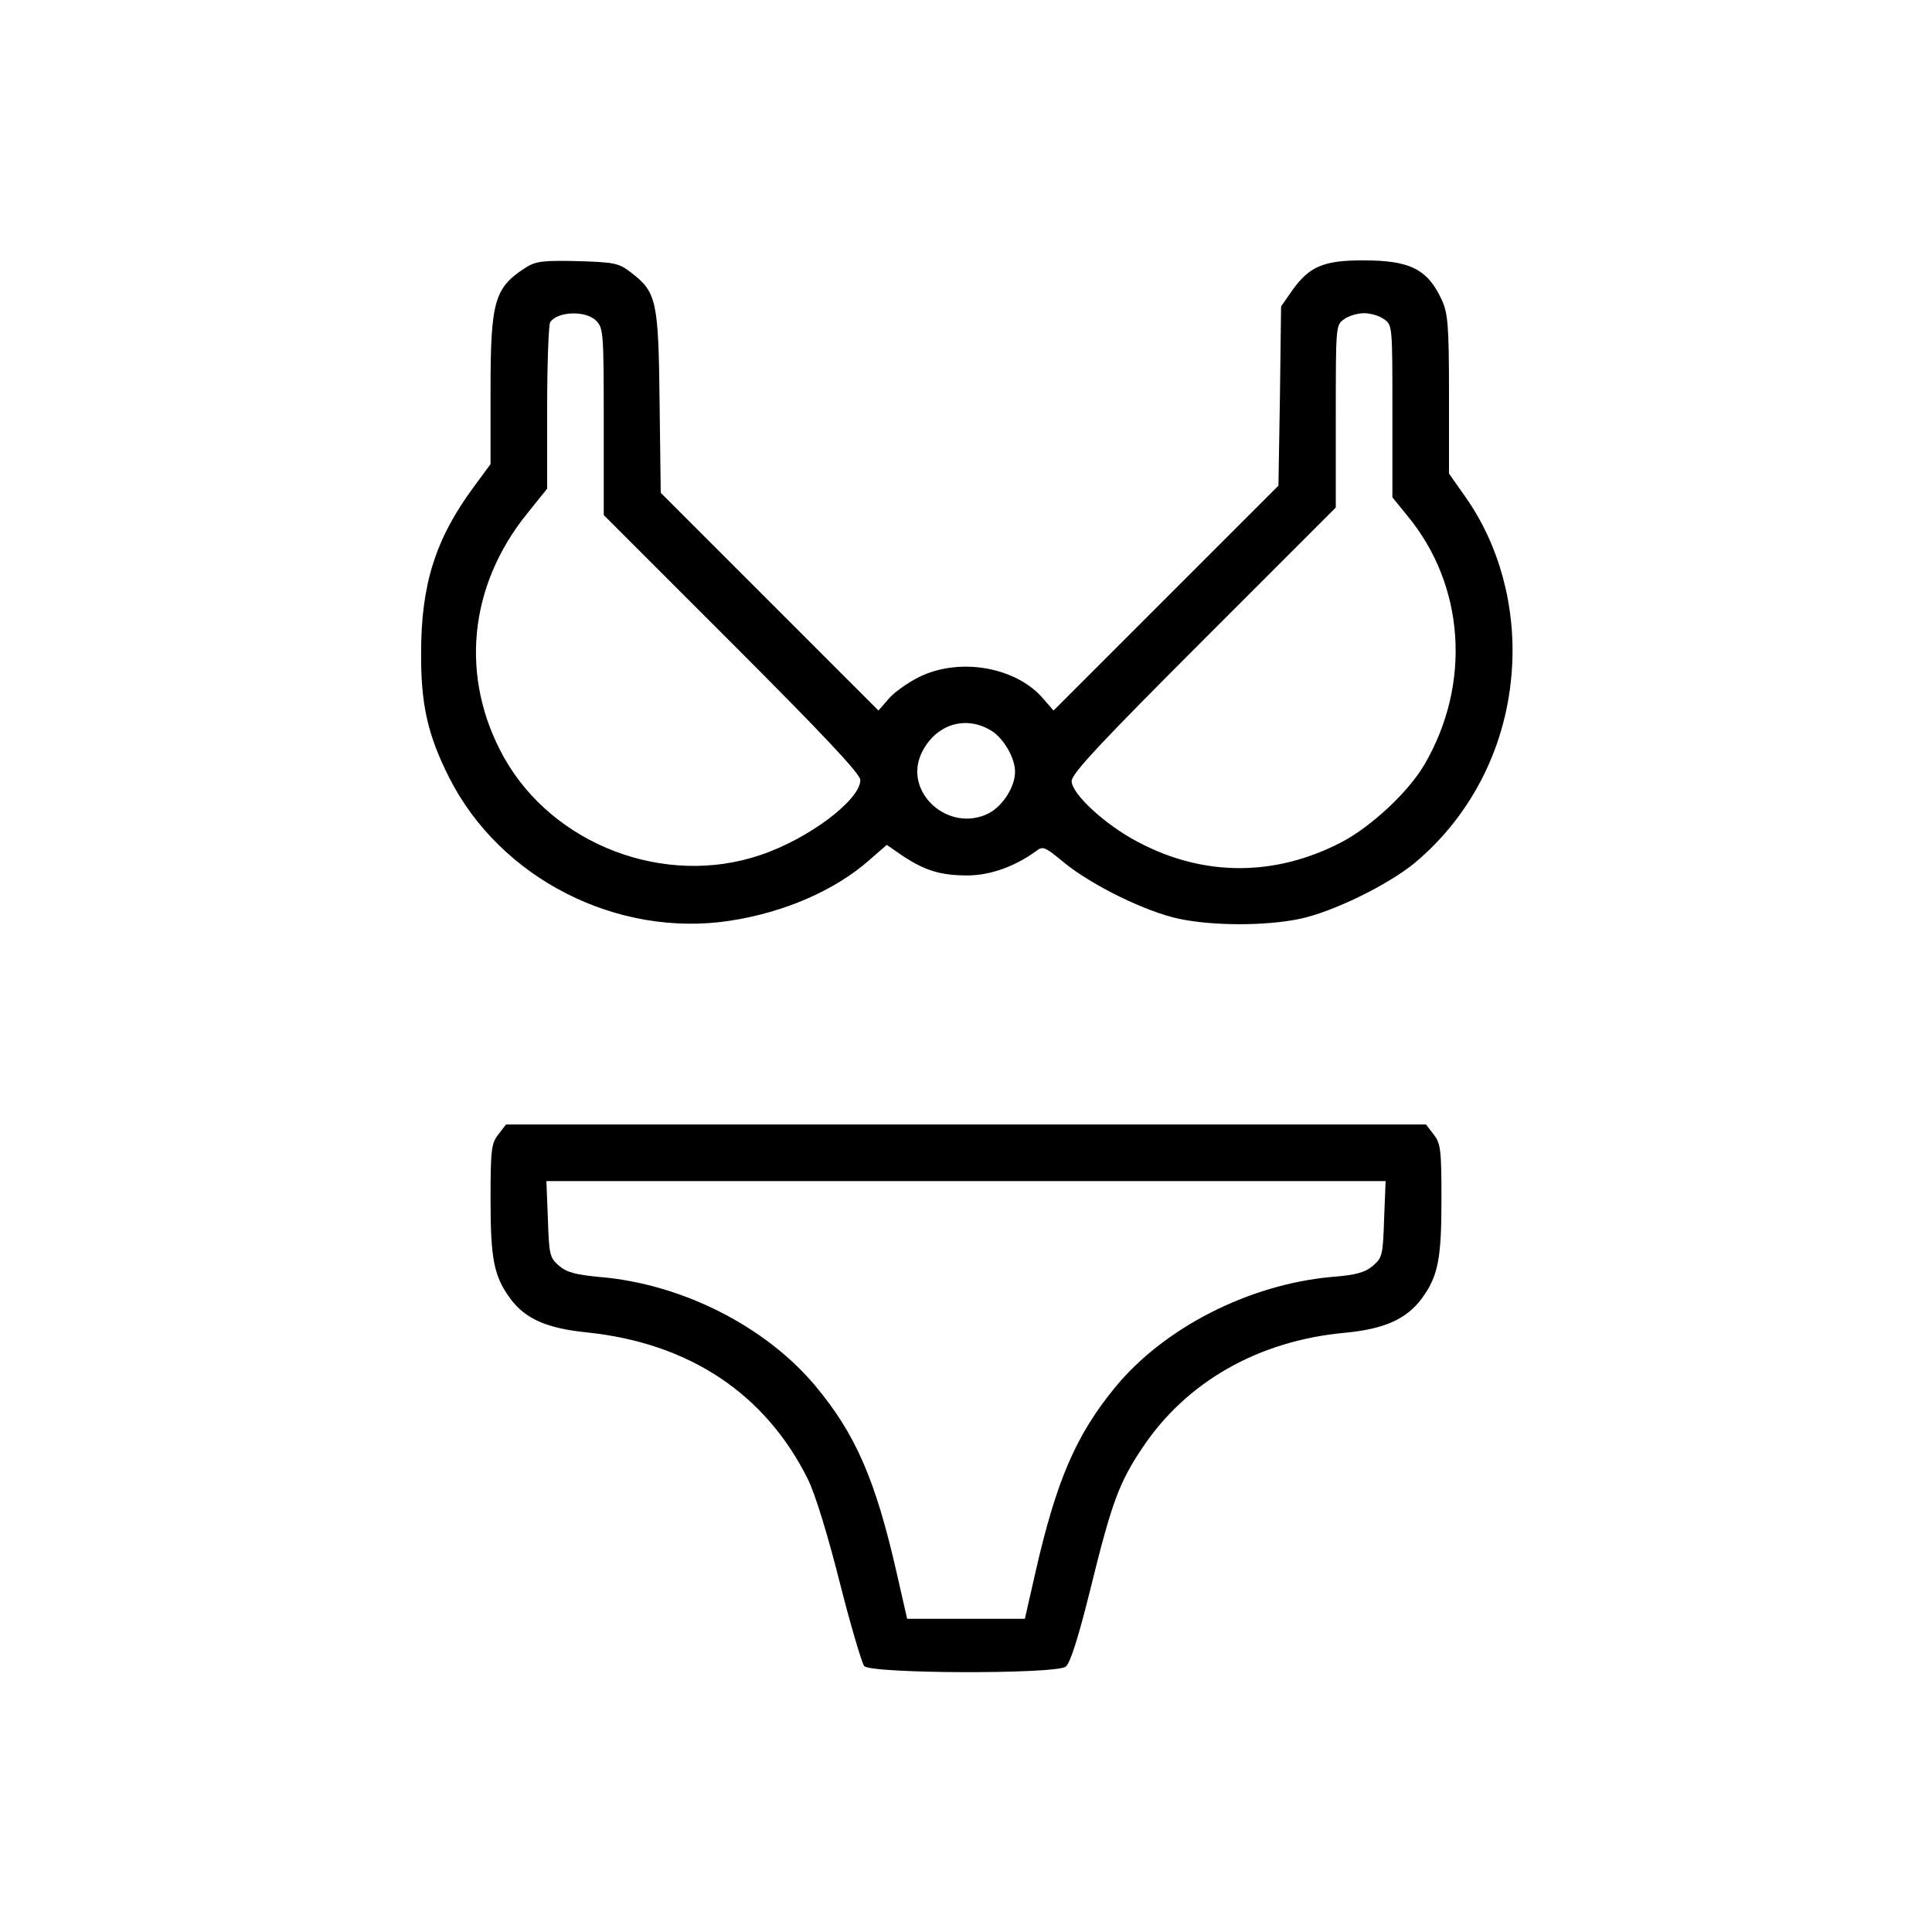 <?xml version="1.0" standalone="no"?>
<!DOCTYPE svg PUBLIC "-//W3C//DTD SVG 20010904//EN"
 "http://www.w3.org/TR/2001/REC-SVG-20010904/DTD/svg10.dtd">
<svg version="1.0" xmlns="http://www.w3.org/2000/svg"
 width="512pt" height="512pt" viewBox="0 0 512 512"
 preserveAspectRatio="xMidYMid meet">
<g transform="translate(0,512) scale(0.1,-0.1)"
fill="#000000" stroke="none">
<path d="M1395 4412 c-85 -54 -95 -89 -95 -327 l0 -195 -45 -61 c-101 -137
-139 -258 -139 -439 -1 -137 18 -219 74 -330 135 -268 445 -426 745 -380 143
22 277 80 368 160 l47 41 42 -29 c59 -39 100 -52 172 -52 60 0 126 24 181 64
19 15 24 12 75 -30 73 -60 218 -131 305 -149 90 -19 230 -19 320 0 86 18 232
89 304 148 153 128 246 314 258 518 10 163 -34 324 -122 450 l-45 64 0 210 c0
183 -3 215 -19 250 -38 82 -84 105 -209 105 -104 0 -142 -16 -187 -79 l-30
-43 -3 -237 -4 -238 -298 -298 -298 -298 -27 31 c-71 84 -221 111 -329 58 -30
-15 -67 -41 -81 -58 l-27 -31 -288 288 -289 289 -3 240 c-3 270 -8 292 -76
344 -32 25 -44 27 -141 30 -90 2 -110 0 -136 -16z m185 -142 c19 -19 20 -33
20 -268 l0 -247 340 -340 c239 -239 340 -346 340 -362 0 -53 -137 -156 -265
-199 -254 -86 -549 27 -679 258 -118 211 -95 454 61 647 l53 66 0 215 c0 118
4 220 8 226 19 29 94 32 122 4z m2088 4 c22 -15 22 -19 22 -243 l0 -229 39
-48 c153 -184 171 -446 46 -660 -42 -72 -140 -164 -220 -206 -175 -91 -364
-92 -538 0 -87 45 -177 128 -177 162 0 20 79 104 350 375 l350 350 0 242 c0
239 0 242 22 257 12 9 36 16 53 16 17 0 41 -7 53 -16z m-1040 -1091 c32 -20
62 -72 62 -108 0 -40 -32 -90 -69 -110 -108 -55 -231 58 -177 163 38 74 117
97 184 55z"/>
<path d="M1321 2114 c-19 -24 -21 -40 -21 -174 0 -157 9 -202 52 -261 40 -54
96 -79 203 -90 271 -28 473 -162 586 -389 19 -38 53 -149 84 -272 29 -115 59
-215 65 -223 17 -21 506 -22 534 -2 12 9 33 74 66 207 56 228 76 281 136 371
117 177 309 286 538 307 105 10 163 36 204 91 43 59 52 104 52 261 0 134 -2
150 -21 174 l-20 26 -1219 0 -1219 0 -20 -26z m2347 -225 c-3 -95 -5 -102 -29
-123 -21 -18 -45 -25 -110 -30 -220 -20 -445 -135 -575 -294 -103 -126 -155
-247 -210 -489 l-28 -123 -156 0 -156 0 -28 123 c-56 246 -109 367 -215 494
-133 159 -355 271 -573 289 -63 6 -86 12 -107 30 -24 21 -26 29 -29 123 l-4
101 1112 0 1112 0 -4 -101z"/>
</g>
</svg>
